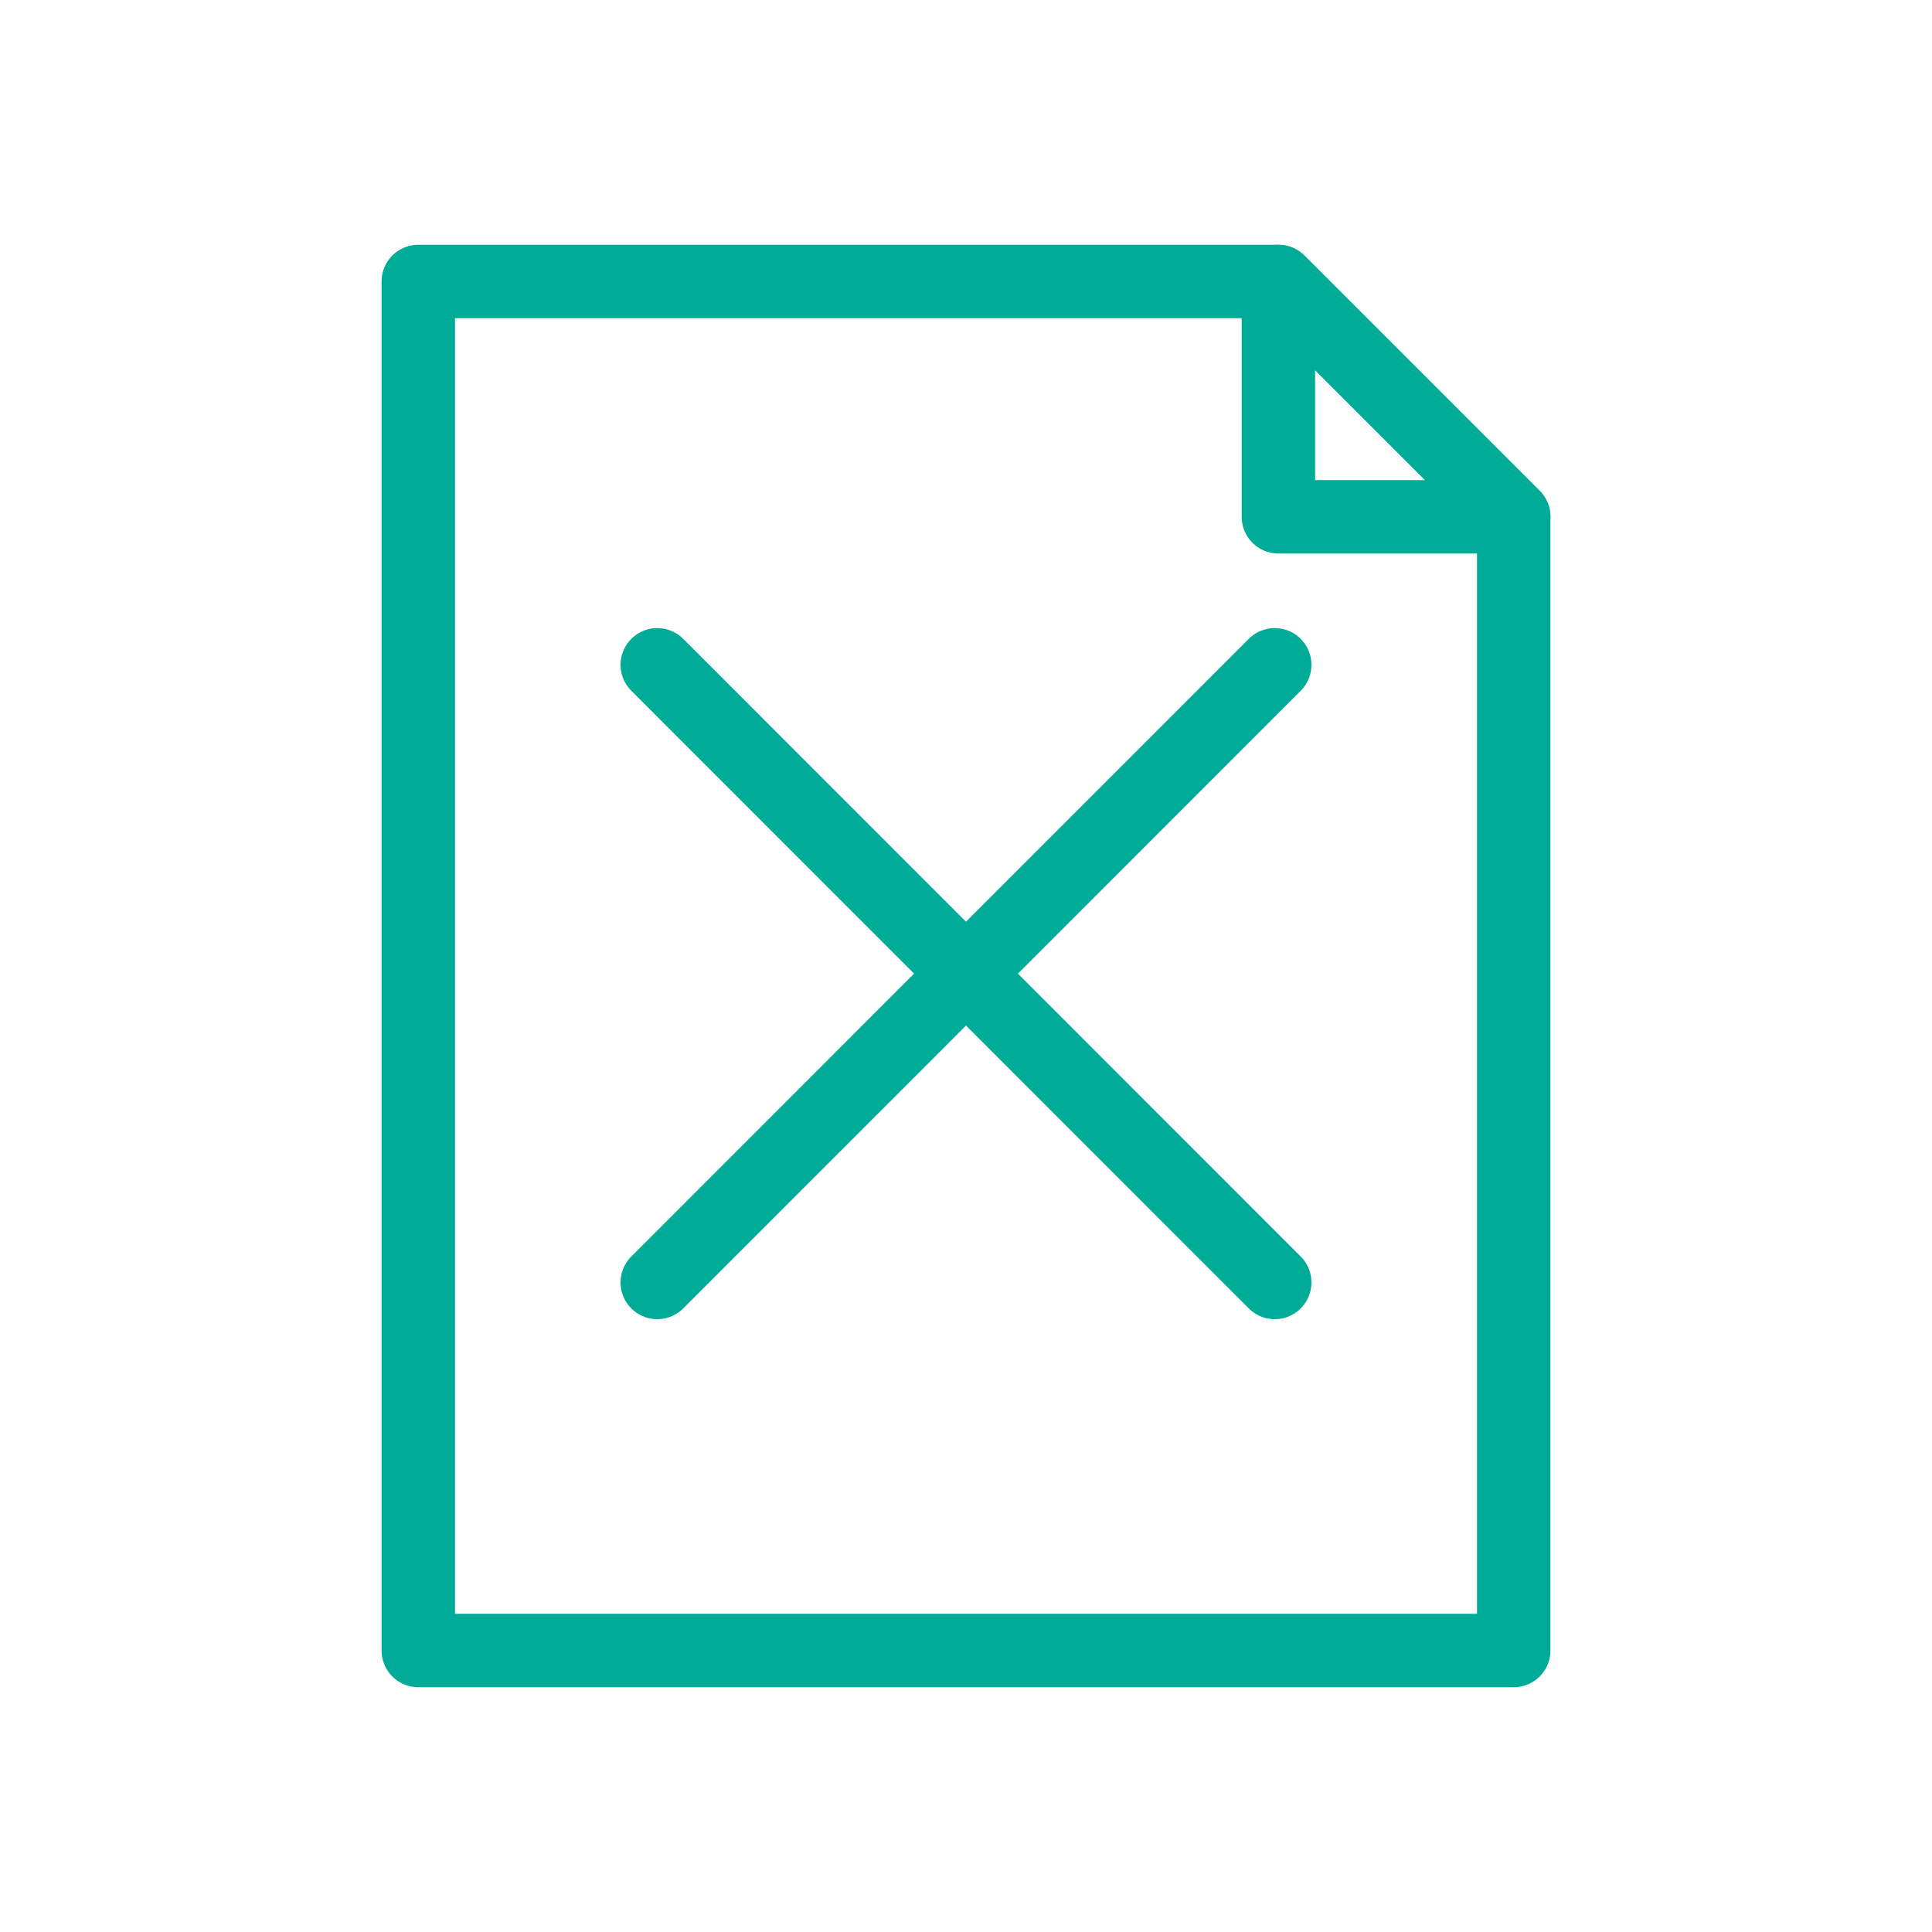 <?xml version="1.0" encoding="utf-8"?>
<!-- Generator: Adobe Illustrator 23.0.1, SVG Export Plug-In . SVG Version: 6.00 Build 0)  -->
<svg version="1.1" id="Capa_1" xmlns="http://www.w3.org/2000/svg" xmlns:xlink="http://www.w3.org/1999/xlink" x="0px" y="0px"
	 viewBox="0 0 100 100" style="enable-background:new 0 0 100 100;" xml:space="preserve">
<style type="text/css">
	.st0{fill:#00AB97;}
	.st1{fill:none;stroke:#FFFFFF;stroke-width:8;stroke-linecap:round;stroke-linejoin:round;stroke-miterlimit:10;}
	.st2{fill:none;stroke:#00AB97;stroke-width:3.8;stroke-linecap:round;stroke-linejoin:round;stroke-miterlimit:10;}
</style>
<g>
	<g>
		<g>
			<polygon class="st2" points="21.65,14.57 21.65,85.43 78.35,85.43 78.35,26.75 66.17,14.57 			"/>
			<polygon class="st2" points="66.17,14.57 78.35,26.75 66.17,26.75 			"/>
		</g>
	</g>
	<g>
		<g>
			<line class="st2" x1="34.02" y1="34.41" x2="65.98" y2="66.38"/>
			<line class="st2" x1="65.98" y1="34.41" x2="34.02" y2="66.38"/>
		</g>
	</g>
</g>
</svg>
